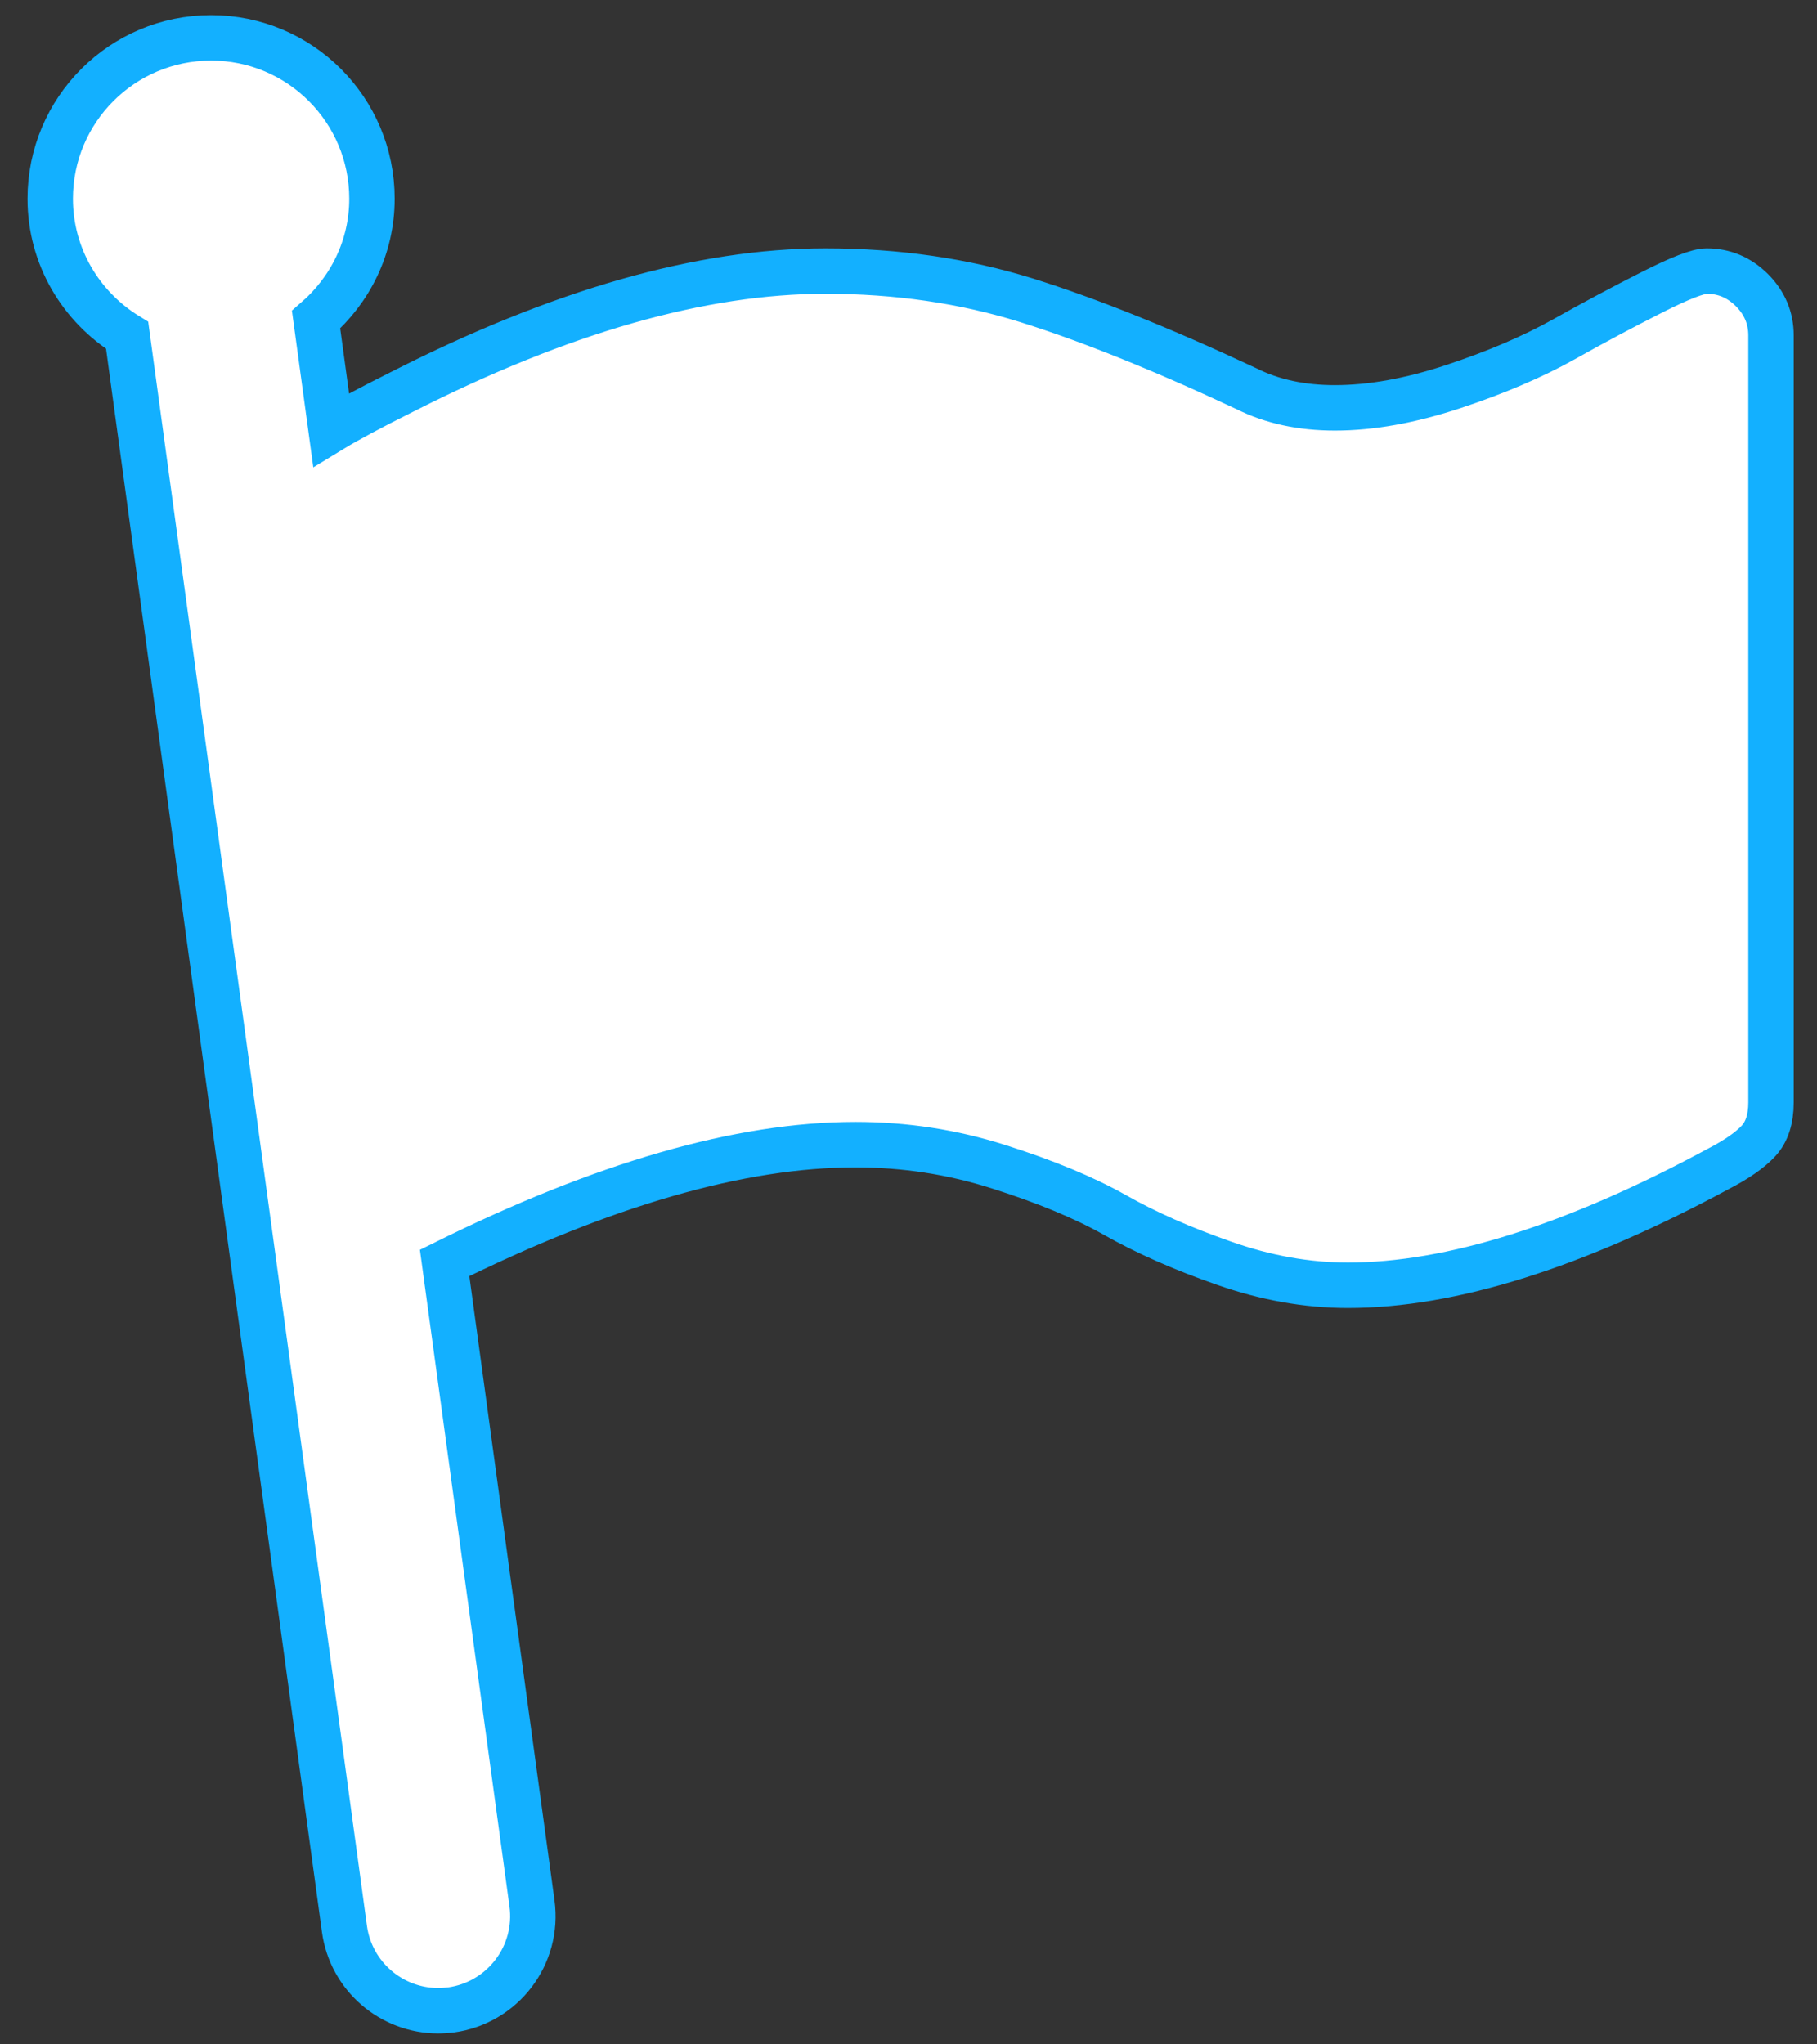 <svg xmlns="http://www.w3.org/2000/svg" width="48" height="54" viewBox="0 0 48 54">
  <rect x="0" y="0" width="48" height="54" fill="#333333" stroke="none"/>
  <path fill="#FFFFFF" fill-rule="evenodd" stroke="#13B0FF" stroke-width="1.2" d="M45.283,6.665 C44.945,6.329 44.548,6.16 44.087,6.16 C43.858,6.16 43.375,6.348 42.643,6.719 C41.908,7.091 41.126,7.505 40.306,7.967 C39.483,8.426 38.509,8.842 37.384,9.214 C36.261,9.585 35.222,9.773 34.265,9.773 C33.38,9.773 32.602,9.605 31.929,9.268 C29.7,8.224 27.76,7.445 26.115,6.931 C24.469,6.418 22.699,6.16 20.804,6.16 C17.532,6.16 13.805,7.224 9.627,9.348 C8.765,9.778 8.147,10.111 7.747,10.355 L7.35,7.444 C8.247,6.665 8.826,5.53 8.826,4.249 C8.826,1.902 6.924,0 4.577,0 C2.23,0 0.327,1.902 0.327,4.249 C0.327,5.78 1.145,7.111 2.359,7.859 L8.099,49.949 C8.27,51.202 9.342,52.111 10.573,52.111 C10.685,52.111 10.799,52.102 10.914,52.09 C12.282,51.902 13.24,50.643 13.053,49.275 L10.746,32.359 C14.932,30.282 18.553,29.235 21.599,29.235 C22.892,29.235 24.153,29.426 25.382,29.818 C26.612,30.209 27.636,30.631 28.449,31.09 C29.261,31.551 30.222,31.977 31.329,32.364 C32.436,32.754 33.529,32.949 34.608,32.949 C37.334,32.949 40.597,31.922 44.404,29.869 C44.882,29.621 45.231,29.377 45.453,29.139 C45.675,28.9 45.785,28.559 45.785,28.118 L45.785,7.86 C45.785,7.401 45.618,7.002 45.283,6.665 L45.283,6.665 Z" transform="translate(1 1)"/>
</svg>

